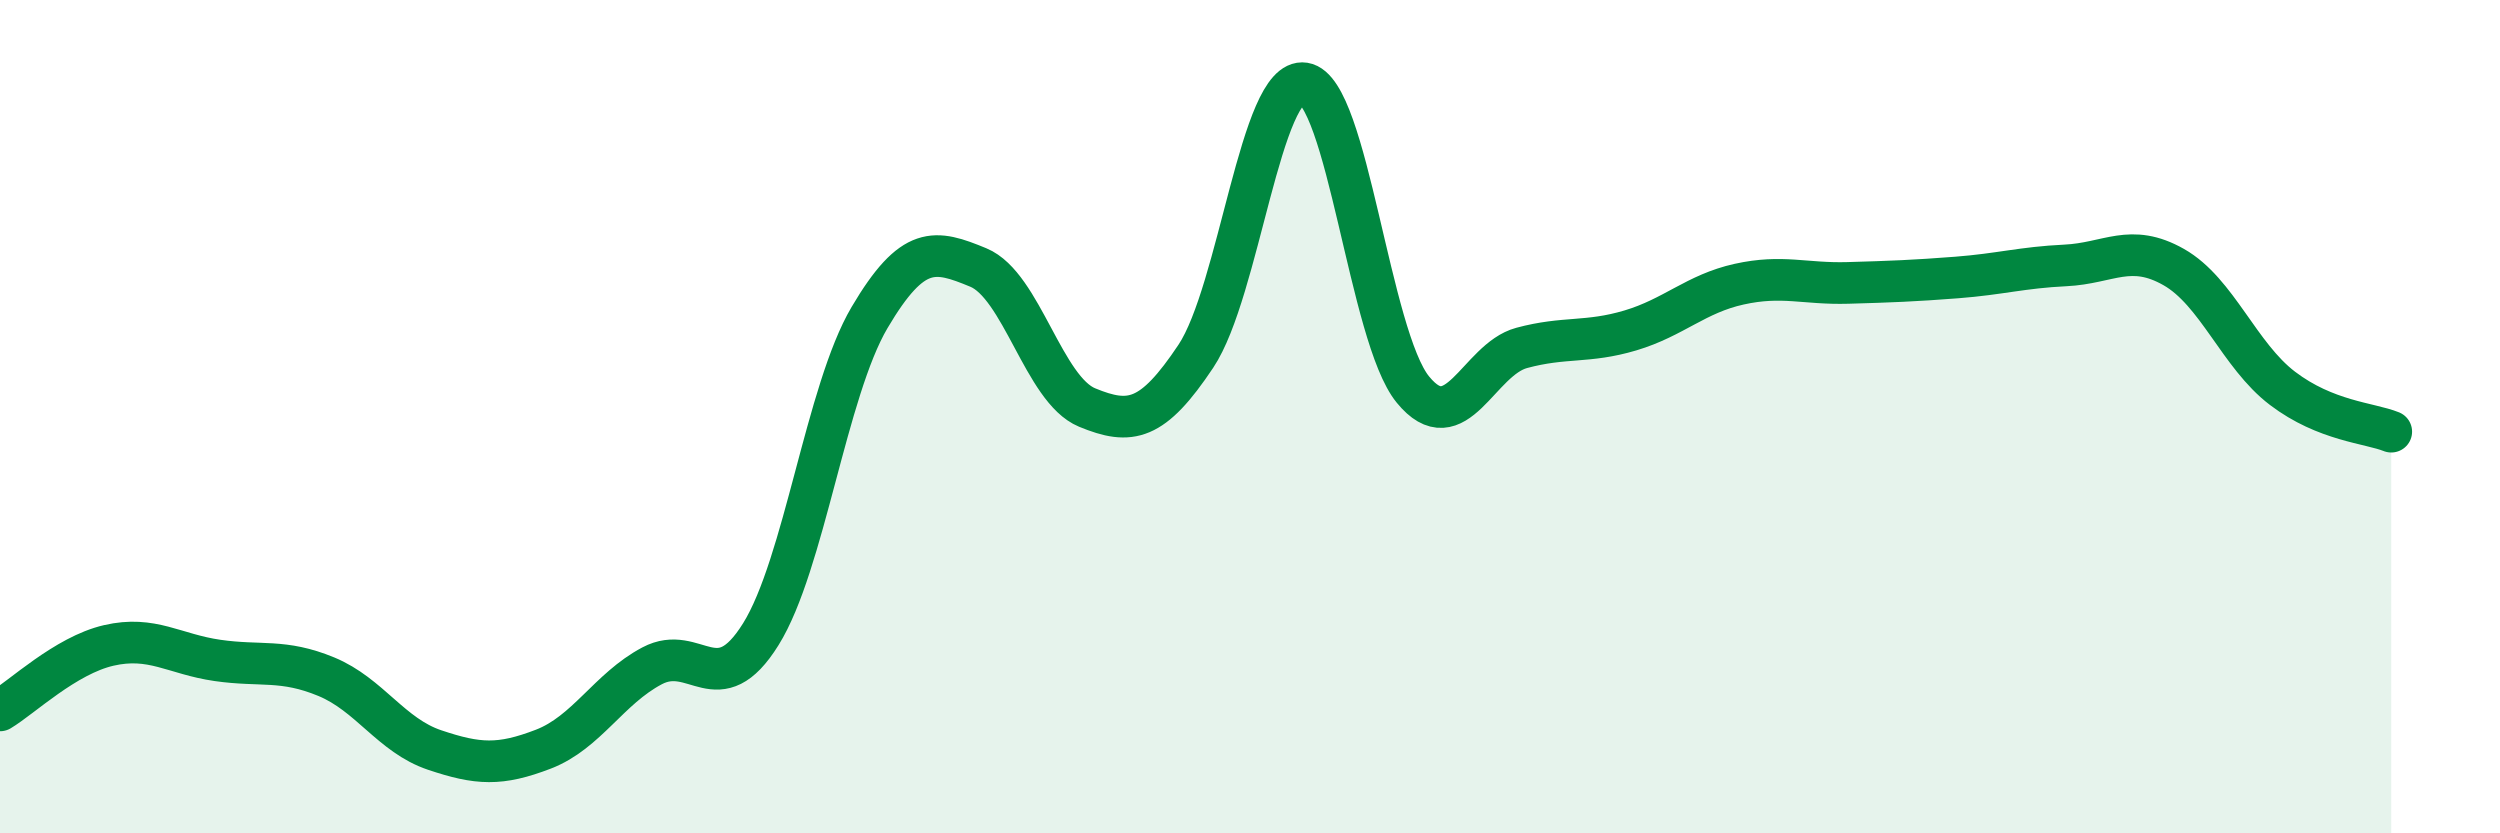 
    <svg width="60" height="20" viewBox="0 0 60 20" xmlns="http://www.w3.org/2000/svg">
      <path
        d="M 0,17.05 C 0.52,16.74 1.57,15.73 2.61,15.49 C 3.65,15.25 4.18,15.7 5.22,15.85 C 6.26,16 6.79,15.81 7.83,16.24 C 8.87,16.67 9.39,17.65 10.43,18 C 11.47,18.35 12,18.38 13.04,17.98 C 14.08,17.58 14.61,16.53 15.65,15.98 C 16.69,15.43 17.22,16.89 18.26,15.22 C 19.3,13.55 19.83,9.38 20.87,7.62 C 21.91,5.86 22.44,5.99 23.48,6.42 C 24.52,6.85 25.05,9.35 26.09,9.78 C 27.13,10.21 27.66,10.11 28.7,8.55 C 29.74,6.99 30.26,1.84 31.3,2 C 32.34,2.16 32.87,8.08 33.91,9.35 C 34.95,10.62 35.48,8.63 36.52,8.35 C 37.56,8.07 38.09,8.24 39.13,7.93 C 40.17,7.62 40.7,7.05 41.74,6.82 C 42.78,6.59 43.31,6.82 44.35,6.79 C 45.39,6.76 45.92,6.74 46.96,6.66 C 48,6.58 48.53,6.42 49.57,6.37 C 50.61,6.32 51.13,5.82 52.17,6.41 C 53.21,7 53.74,8.53 54.78,9.32 C 55.82,10.11 56.87,10.15 57.39,10.36L57.39 20L0 20Z"
        fill="#008740"
        opacity="0.1"
        stroke-linecap="round"
        stroke-linejoin="round"
      />
      <path
        d="M 0,17.05 C 0.52,16.74 1.57,15.73 2.61,15.49 C 3.65,15.25 4.18,15.7 5.22,15.85 C 6.26,16 6.79,15.81 7.83,16.24 C 8.87,16.67 9.39,17.65 10.43,18 C 11.47,18.35 12,18.38 13.04,17.98 C 14.08,17.58 14.61,16.53 15.65,15.98 C 16.69,15.43 17.22,16.89 18.26,15.22 C 19.3,13.55 19.83,9.38 20.87,7.62 C 21.91,5.86 22.44,5.99 23.48,6.42 C 24.52,6.85 25.05,9.35 26.09,9.78 C 27.13,10.21 27.66,10.11 28.7,8.55 C 29.74,6.99 30.26,1.84 31.3,2 C 32.34,2.16 32.87,8.08 33.91,9.35 C 34.95,10.62 35.48,8.63 36.52,8.35 C 37.56,8.07 38.09,8.24 39.13,7.93 C 40.17,7.62 40.7,7.05 41.74,6.82 C 42.78,6.59 43.31,6.82 44.35,6.79 C 45.39,6.76 45.92,6.74 46.96,6.66 C 48,6.58 48.53,6.42 49.57,6.37 C 50.61,6.32 51.13,5.82 52.17,6.41 C 53.21,7 53.74,8.53 54.78,9.32 C 55.82,10.11 56.87,10.15 57.39,10.36"
        stroke="#008740"
        stroke-width="1"
        fill="none"
        stroke-linecap="round"
        stroke-linejoin="round"
      />
    </svg>
  